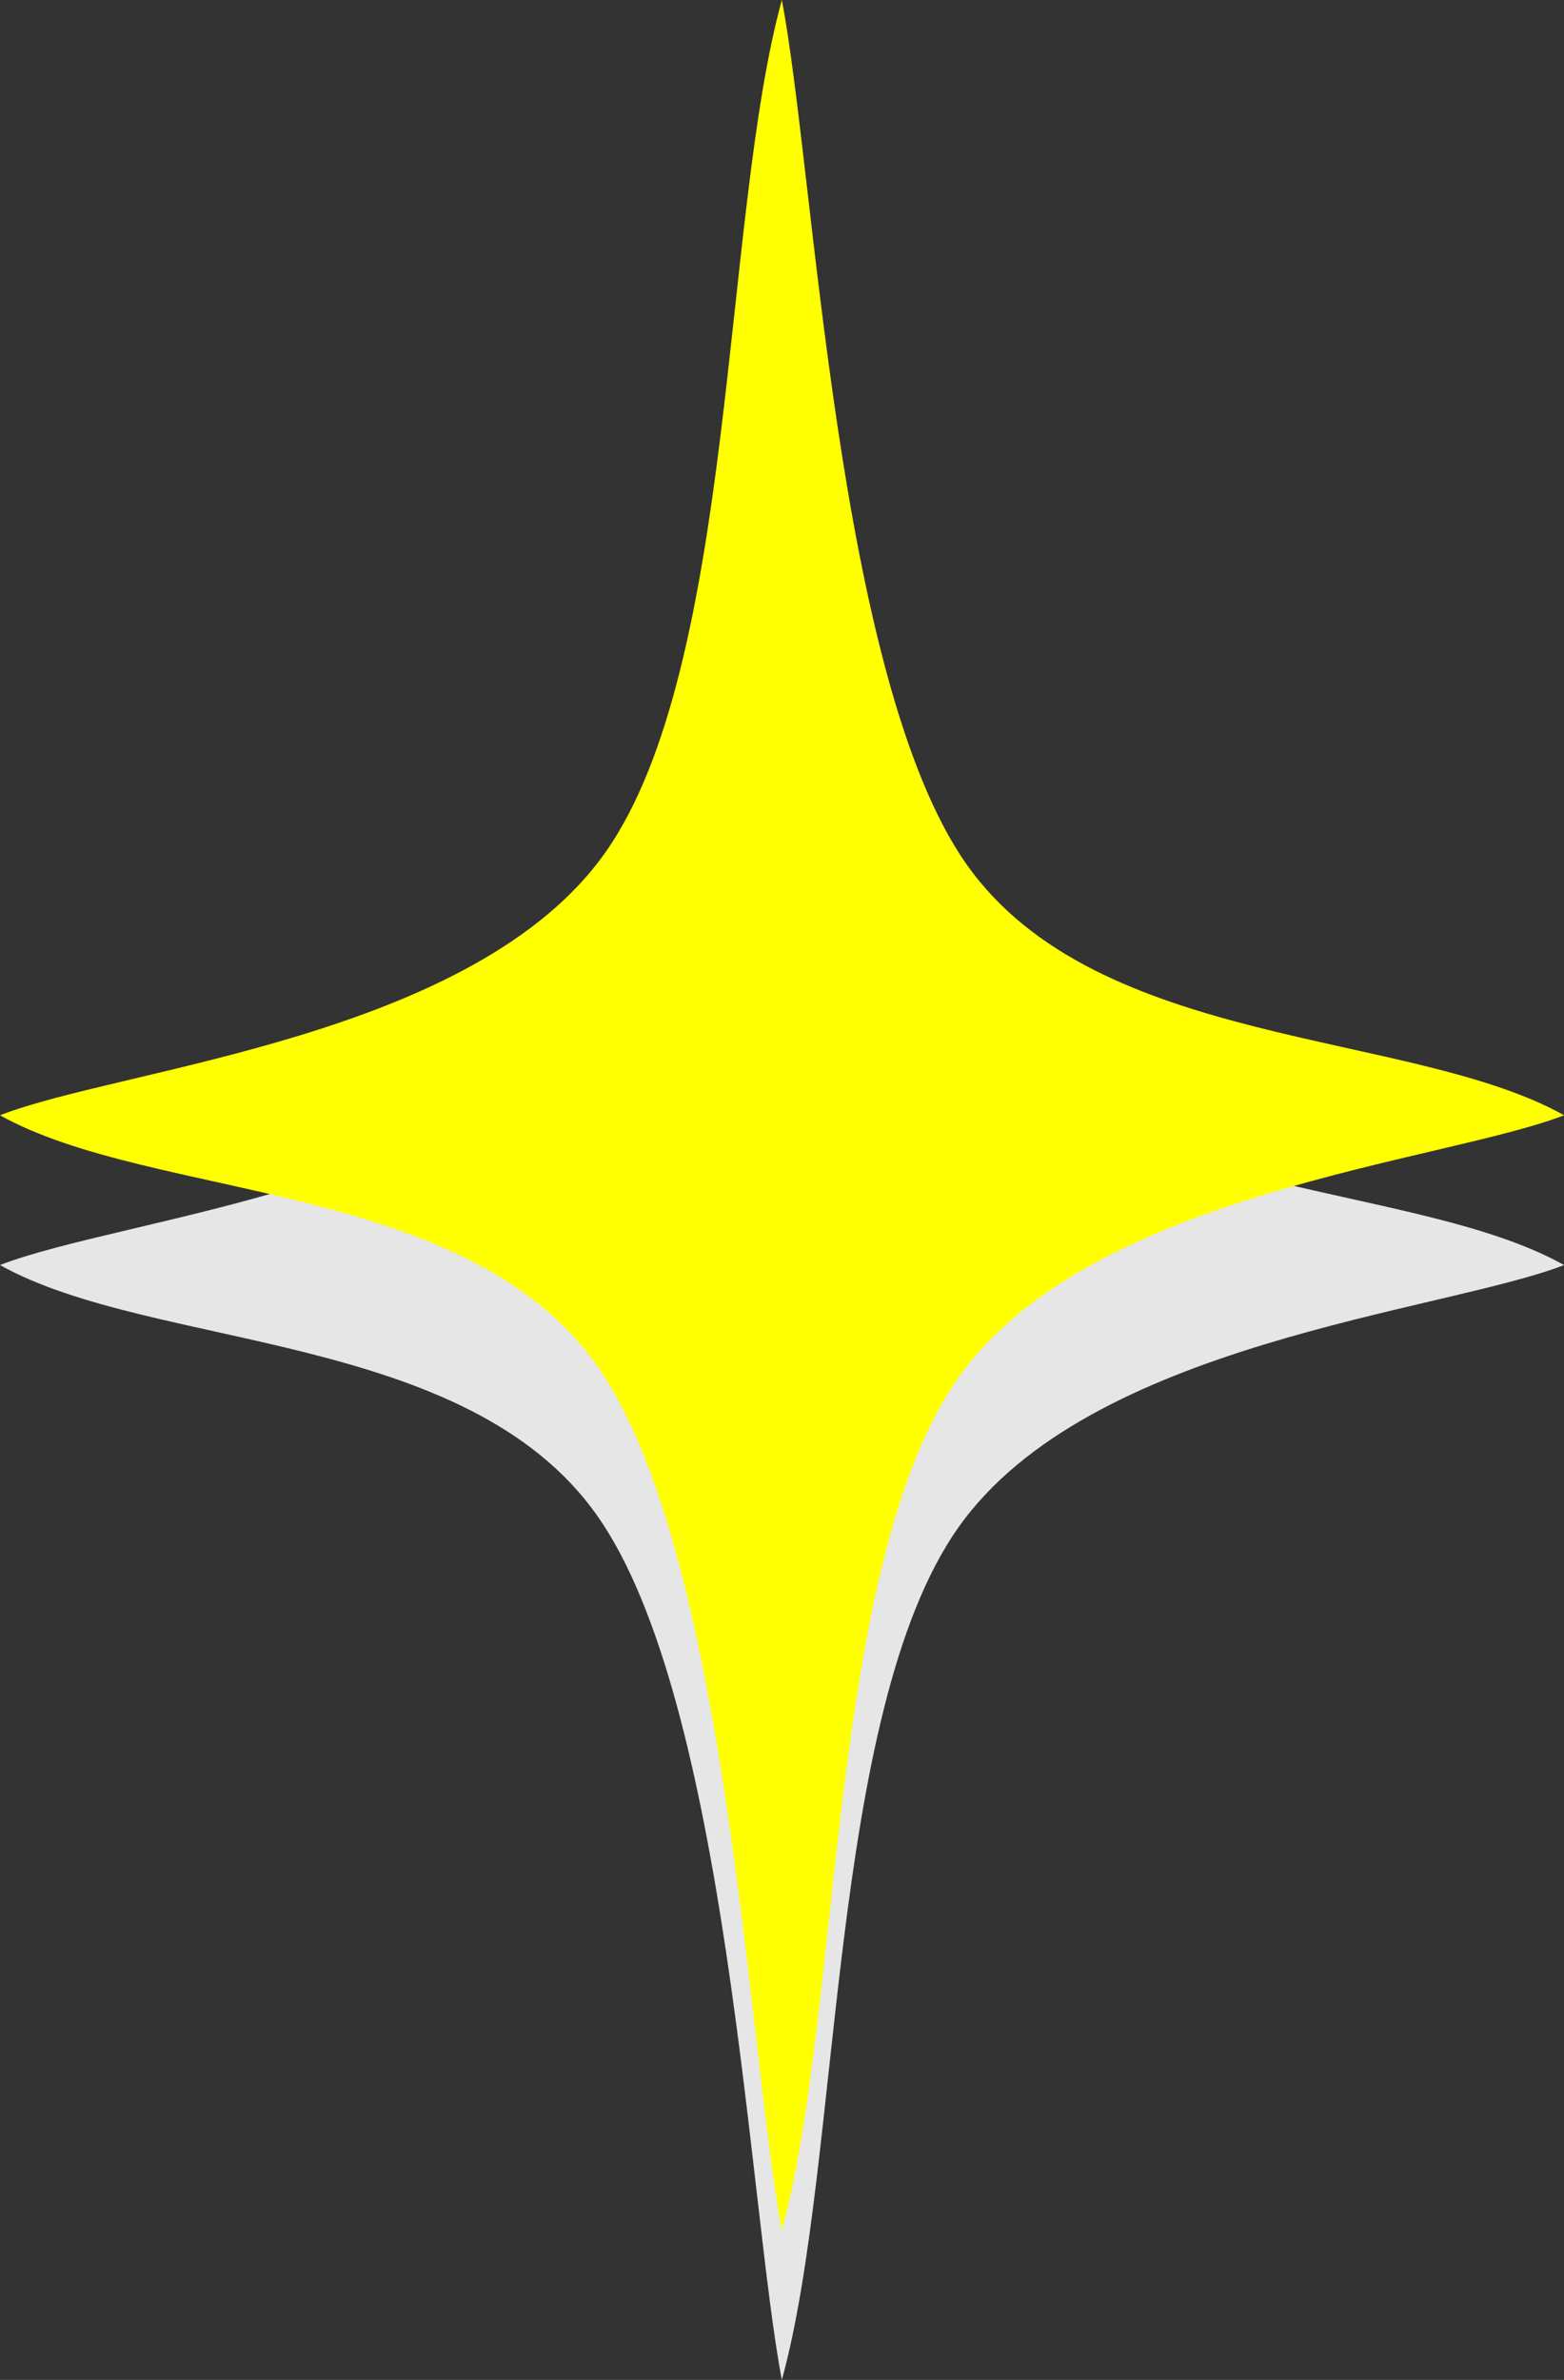<?xml version="1.0" encoding="UTF-8"?><svg xmlns="http://www.w3.org/2000/svg" xmlns:xlink="http://www.w3.org/1999/xlink" height="180.0" preserveAspectRatio="xMidYMid meet" version="1.0" viewBox="0.0 0.0 118.3 180.0" width="118.3" zoomAndPan="magnify"><rect x="0.0" y="0.0" width="118.3" height="180.0" fill="#333333" stroke="none"/><g clip-rule="evenodd" fill-rule="evenodd"><g id="change1_1"><path d="M59.139,11.33c2.521,13.197,4.109,51.295,13.944,65.333 c9.867,14.069,33.616,12.513,45.226,19.018c-9.275,3.579-35.981,5.821-45.848,19.889c-9.867,14.038-8.777,47.934-13.322,64.43 c-2.521-13.197-4.077-51.295-13.944-65.333C35.328,100.598,11.579,102.155,0,95.68c9.244-3.611,35.95-5.852,45.817-19.92 C55.684,61.722,54.595,27.826,59.139,11.33L59.139,11.33z" fill="#E6E6E6"/></g><g id="change2_1"><path d="M59.139,0c2.521,13.197,4.109,51.295,13.944,65.333 c9.867,14.069,33.616,12.513,45.226,19.018c-9.275,3.579-35.981,5.821-45.848,19.889c-9.867,14.038-8.777,47.934-13.322,64.43 c-2.521-13.197-4.077-51.295-13.944-65.333C35.328,89.269,11.579,90.825,0,84.351c9.244-3.611,35.95-5.852,45.817-19.92 C55.684,50.392,54.595,16.497,59.139,0L59.139,0z" fill="#FF0"/></g></g></svg>
